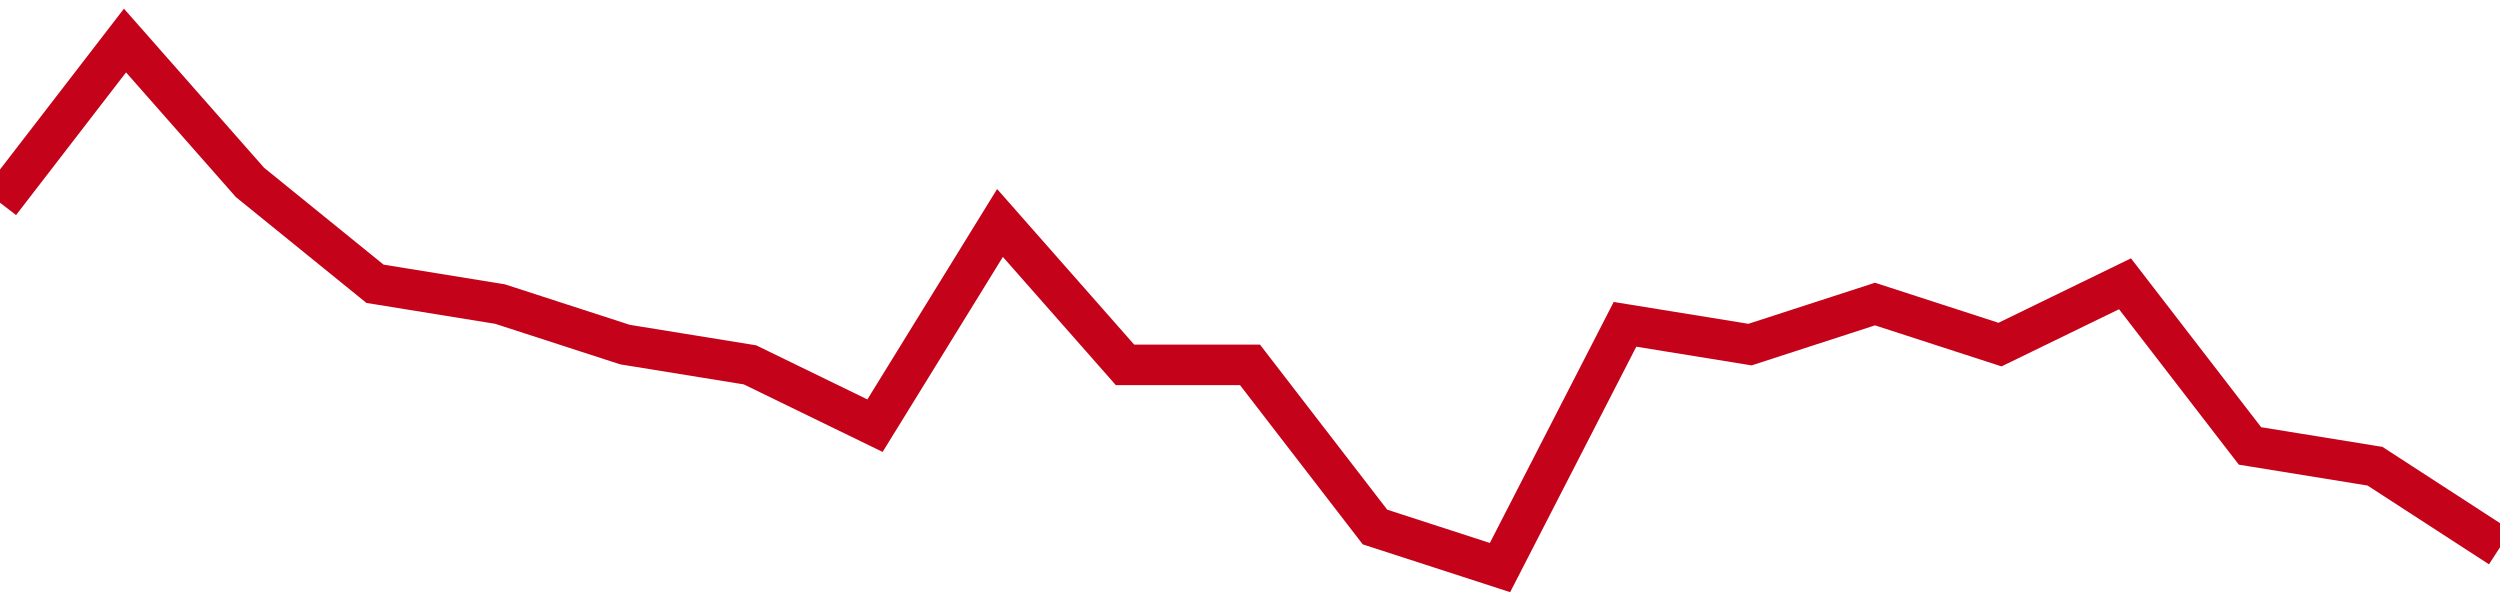 <!-- Generated with https://github.com/jxxe/sparkline/ --><svg viewBox="0 0 185 45" class="sparkline" xmlns="http://www.w3.org/2000/svg"><path class="sparkline--fill" d="M 0 15 L 0 15 L 9.25 3 L 18.5 13.5 L 27.75 21 L 37 22.5 L 46.25 25.5 L 55.5 27 L 64.75 31.5 L 74 16.5 L 83.25 27 L 92.5 27 L 101.75 39 L 111 42 L 120.25 24 L 129.5 25.5 L 138.75 22.5 L 148 25.5 L 157.25 21 L 166.5 33 L 175.75 34.5 L 185 40.5 V 45 L 0 45 Z" stroke="none" fill="none" ></path><path class="sparkline--line" d="M 0 15 L 0 15 L 9.25 3 L 18.5 13.5 L 27.75 21 L 37 22.5 L 46.25 25.5 L 55.5 27 L 64.75 31.5 L 74 16.5 L 83.25 27 L 92.5 27 L 101.75 39 L 111 42 L 120.25 24 L 129.5 25.5 L 138.75 22.5 L 148 25.5 L 157.25 21 L 166.5 33 L 175.75 34.5 L 185 40.5" fill="none" stroke-width="3" stroke="#C4021A" ></path></svg>